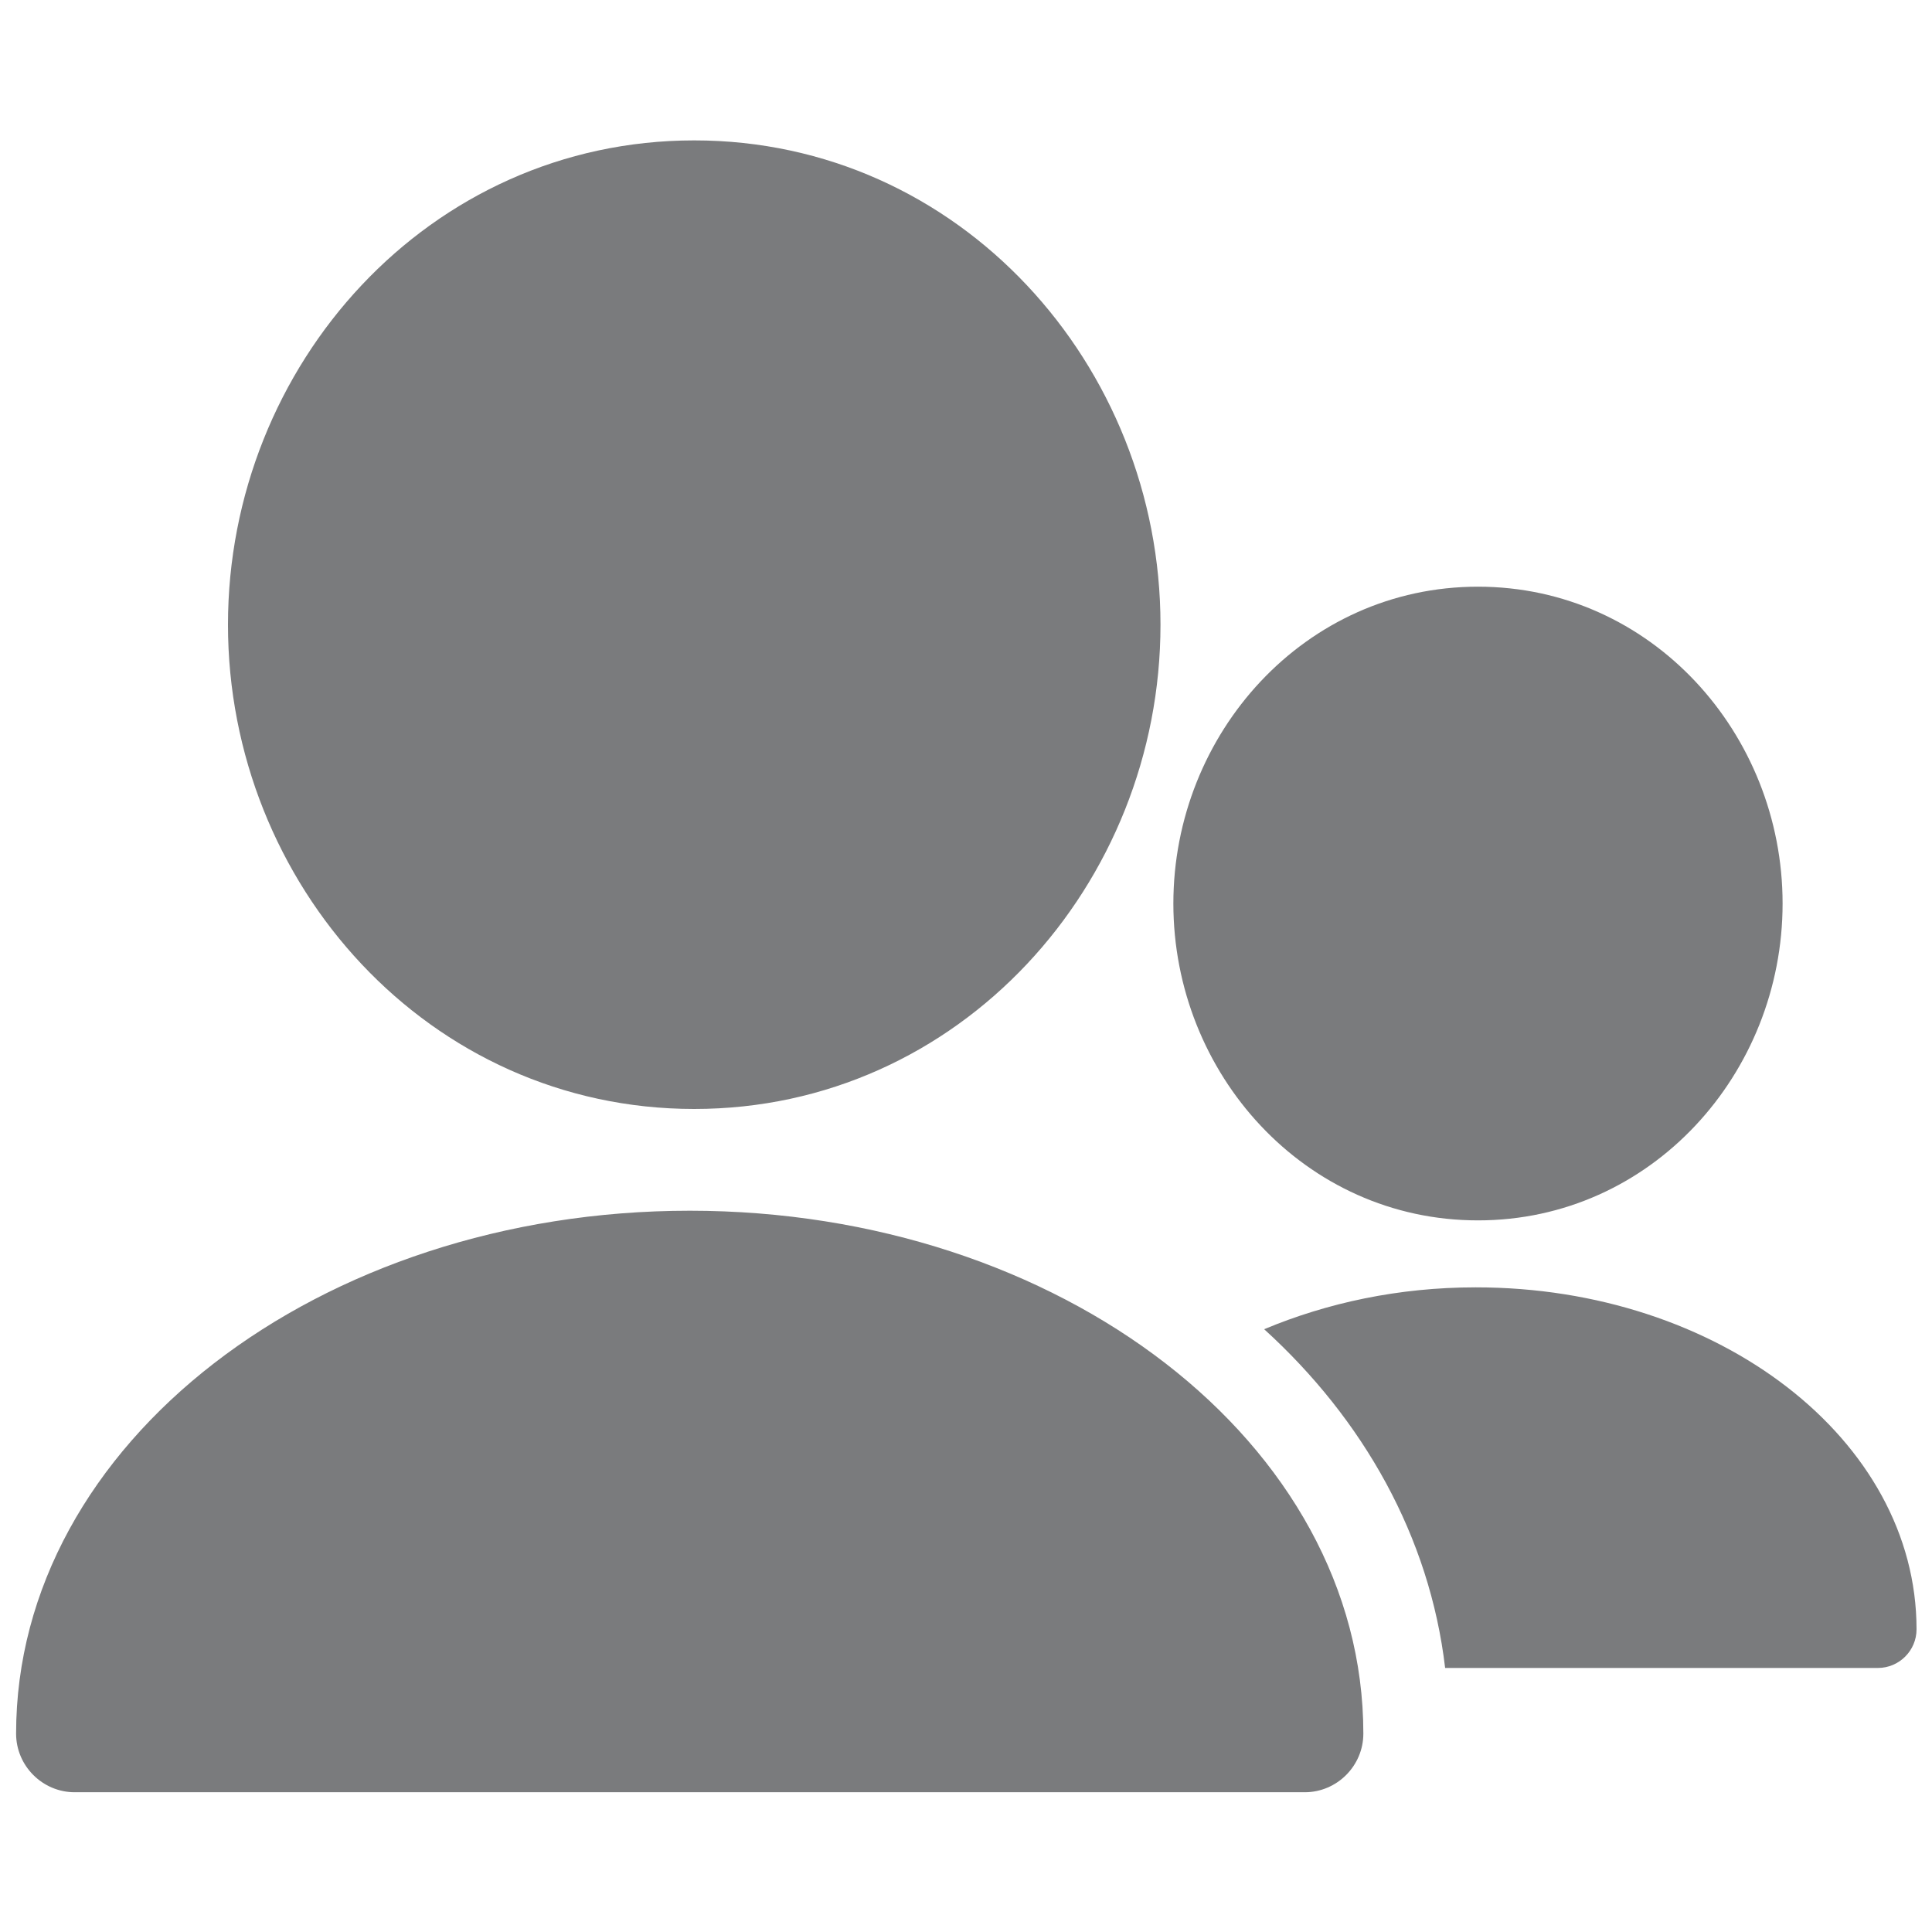 <?xml version="1.0" encoding="UTF-8"?> <svg xmlns="http://www.w3.org/2000/svg" width="30" height="30"><path d="M10.71 18.8C4.96 18.8.25 22.41.25 26.92c0 .5.41.91.91.91h19.1c.5 0 .91-.41.91-.91 0-4.51-4.71-8.12-10.46-8.12zm.07-1.58c4.12 0 7.24-3.49 7.24-7.52s-3.12-7.52-7.24-7.52S3.54 5.67 3.54 9.7s3.12 7.52 7.24 7.52zm12.13 2.77c-1.19 0-2.3.24-3.28.65 1.54 1.4 2.57 3.22 2.81 5.26h6.72c.33 0 .6-.27.6-.6 0-2.95-3.08-5.31-6.84-5.31zm.04-1.04c2.69 0 4.73-2.28 4.73-4.92s-2.04-4.92-4.73-4.92-4.73 2.28-4.73 4.92 2.04 4.92 4.73 4.92z" fill="#7a7b7d" fill-rule="evenodd"></path></svg> 